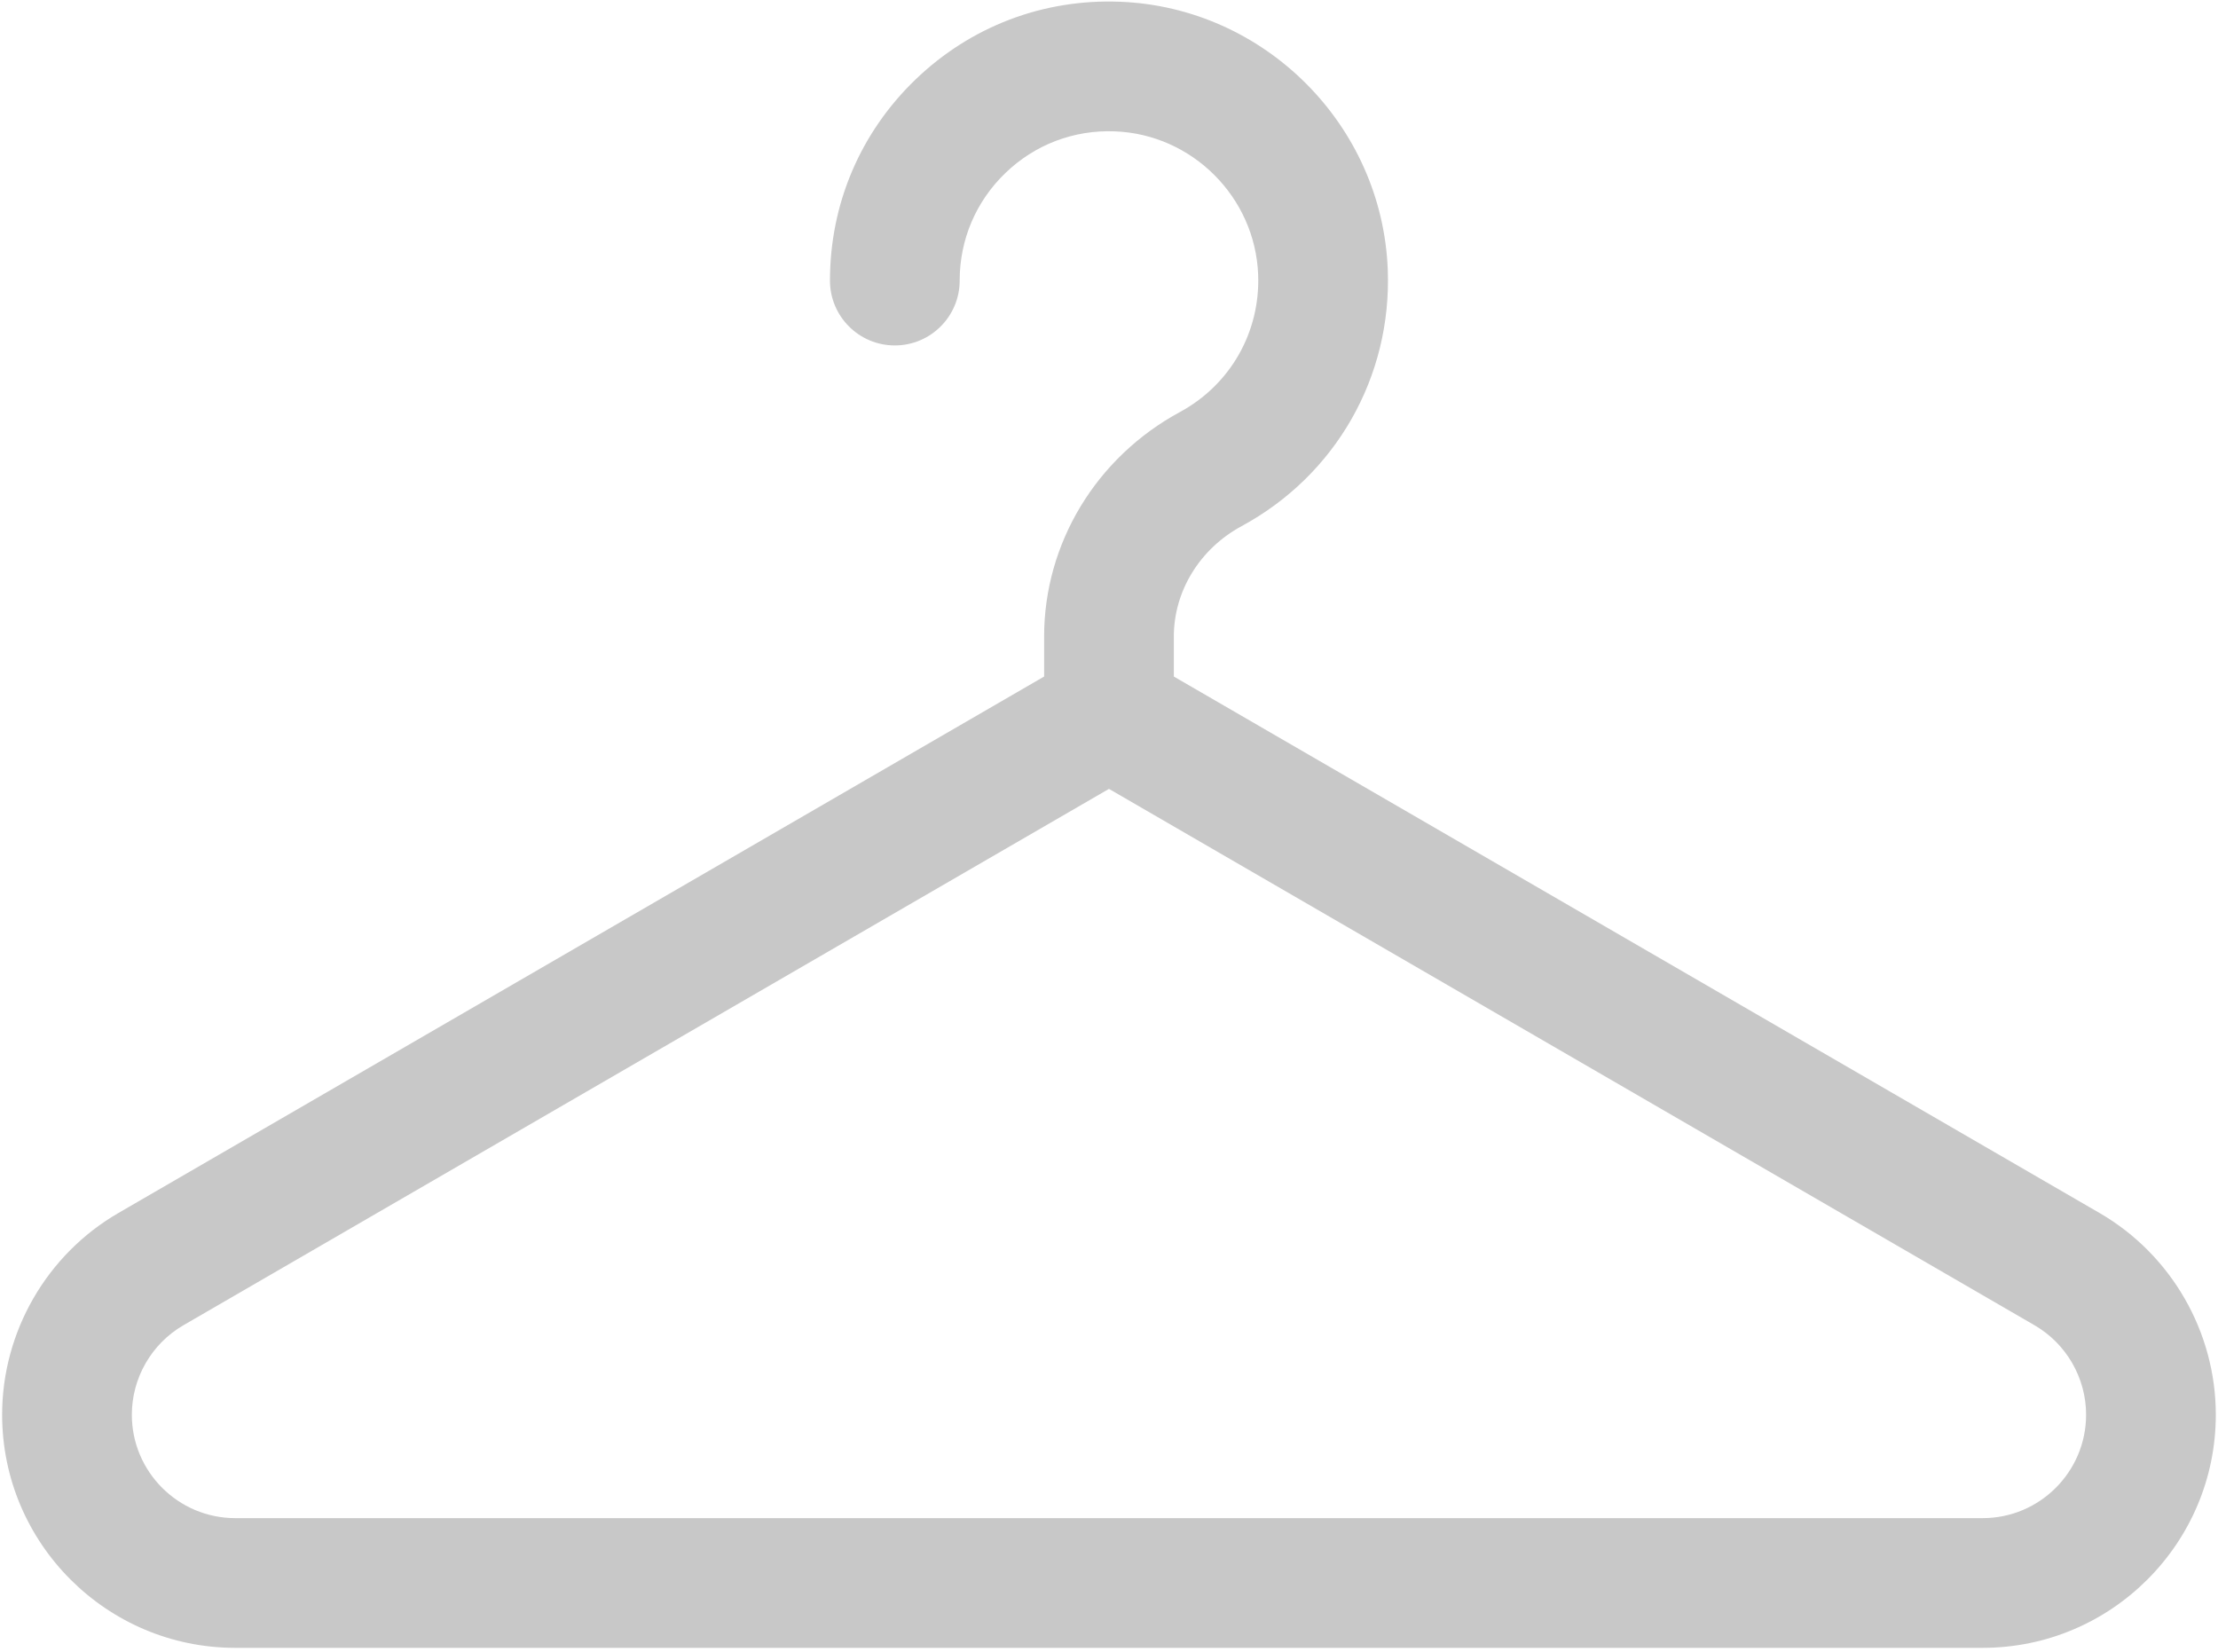 <?xml version="1.0" encoding="UTF-8"?> <svg xmlns="http://www.w3.org/2000/svg" width="513" height="382" viewBox="0 0 513 382" fill="none"> <path d="M485.612 280.555L271.493 156.474V147.242C271.493 136.714 277.501 126.921 287.173 121.685C308.964 109.89 321.916 87.171 320.976 62.395C319.704 28.904 292.477 1.672 258.993 0.401C241.275 -0.279 224.496 6.117 211.746 18.39C198.988 30.672 191.962 47.188 191.962 64.894C191.962 73.178 198.678 79.894 206.962 79.894C215.246 79.894 221.962 73.178 221.962 64.894C221.962 55.416 225.723 46.577 232.552 40.002C239.373 33.436 248.348 30.009 257.854 30.379C275.759 31.059 290.317 45.622 290.998 63.533C291.502 76.81 284.564 88.983 272.893 95.302C253.525 105.786 241.493 125.688 241.493 147.242V156.474L27.374 280.555C10.793 290.164 0.493 308.04 0.493 327.206C0.493 356.935 24.675 381.12 54.399 381.12H458.587C488.311 381.12 512.493 356.933 512.493 327.205C512.493 308.039 502.193 290.164 485.612 280.555V280.555ZM458.587 351.12H54.399C41.217 351.12 30.493 340.391 30.493 327.205C30.493 318.703 35.061 310.774 42.416 306.513L256.493 182.456L470.57 306.513C477.924 310.775 482.493 318.703 482.493 327.206C482.493 340.392 471.769 351.12 458.587 351.12V351.12Z" fill="#C8C8C8"></path> </svg> 
